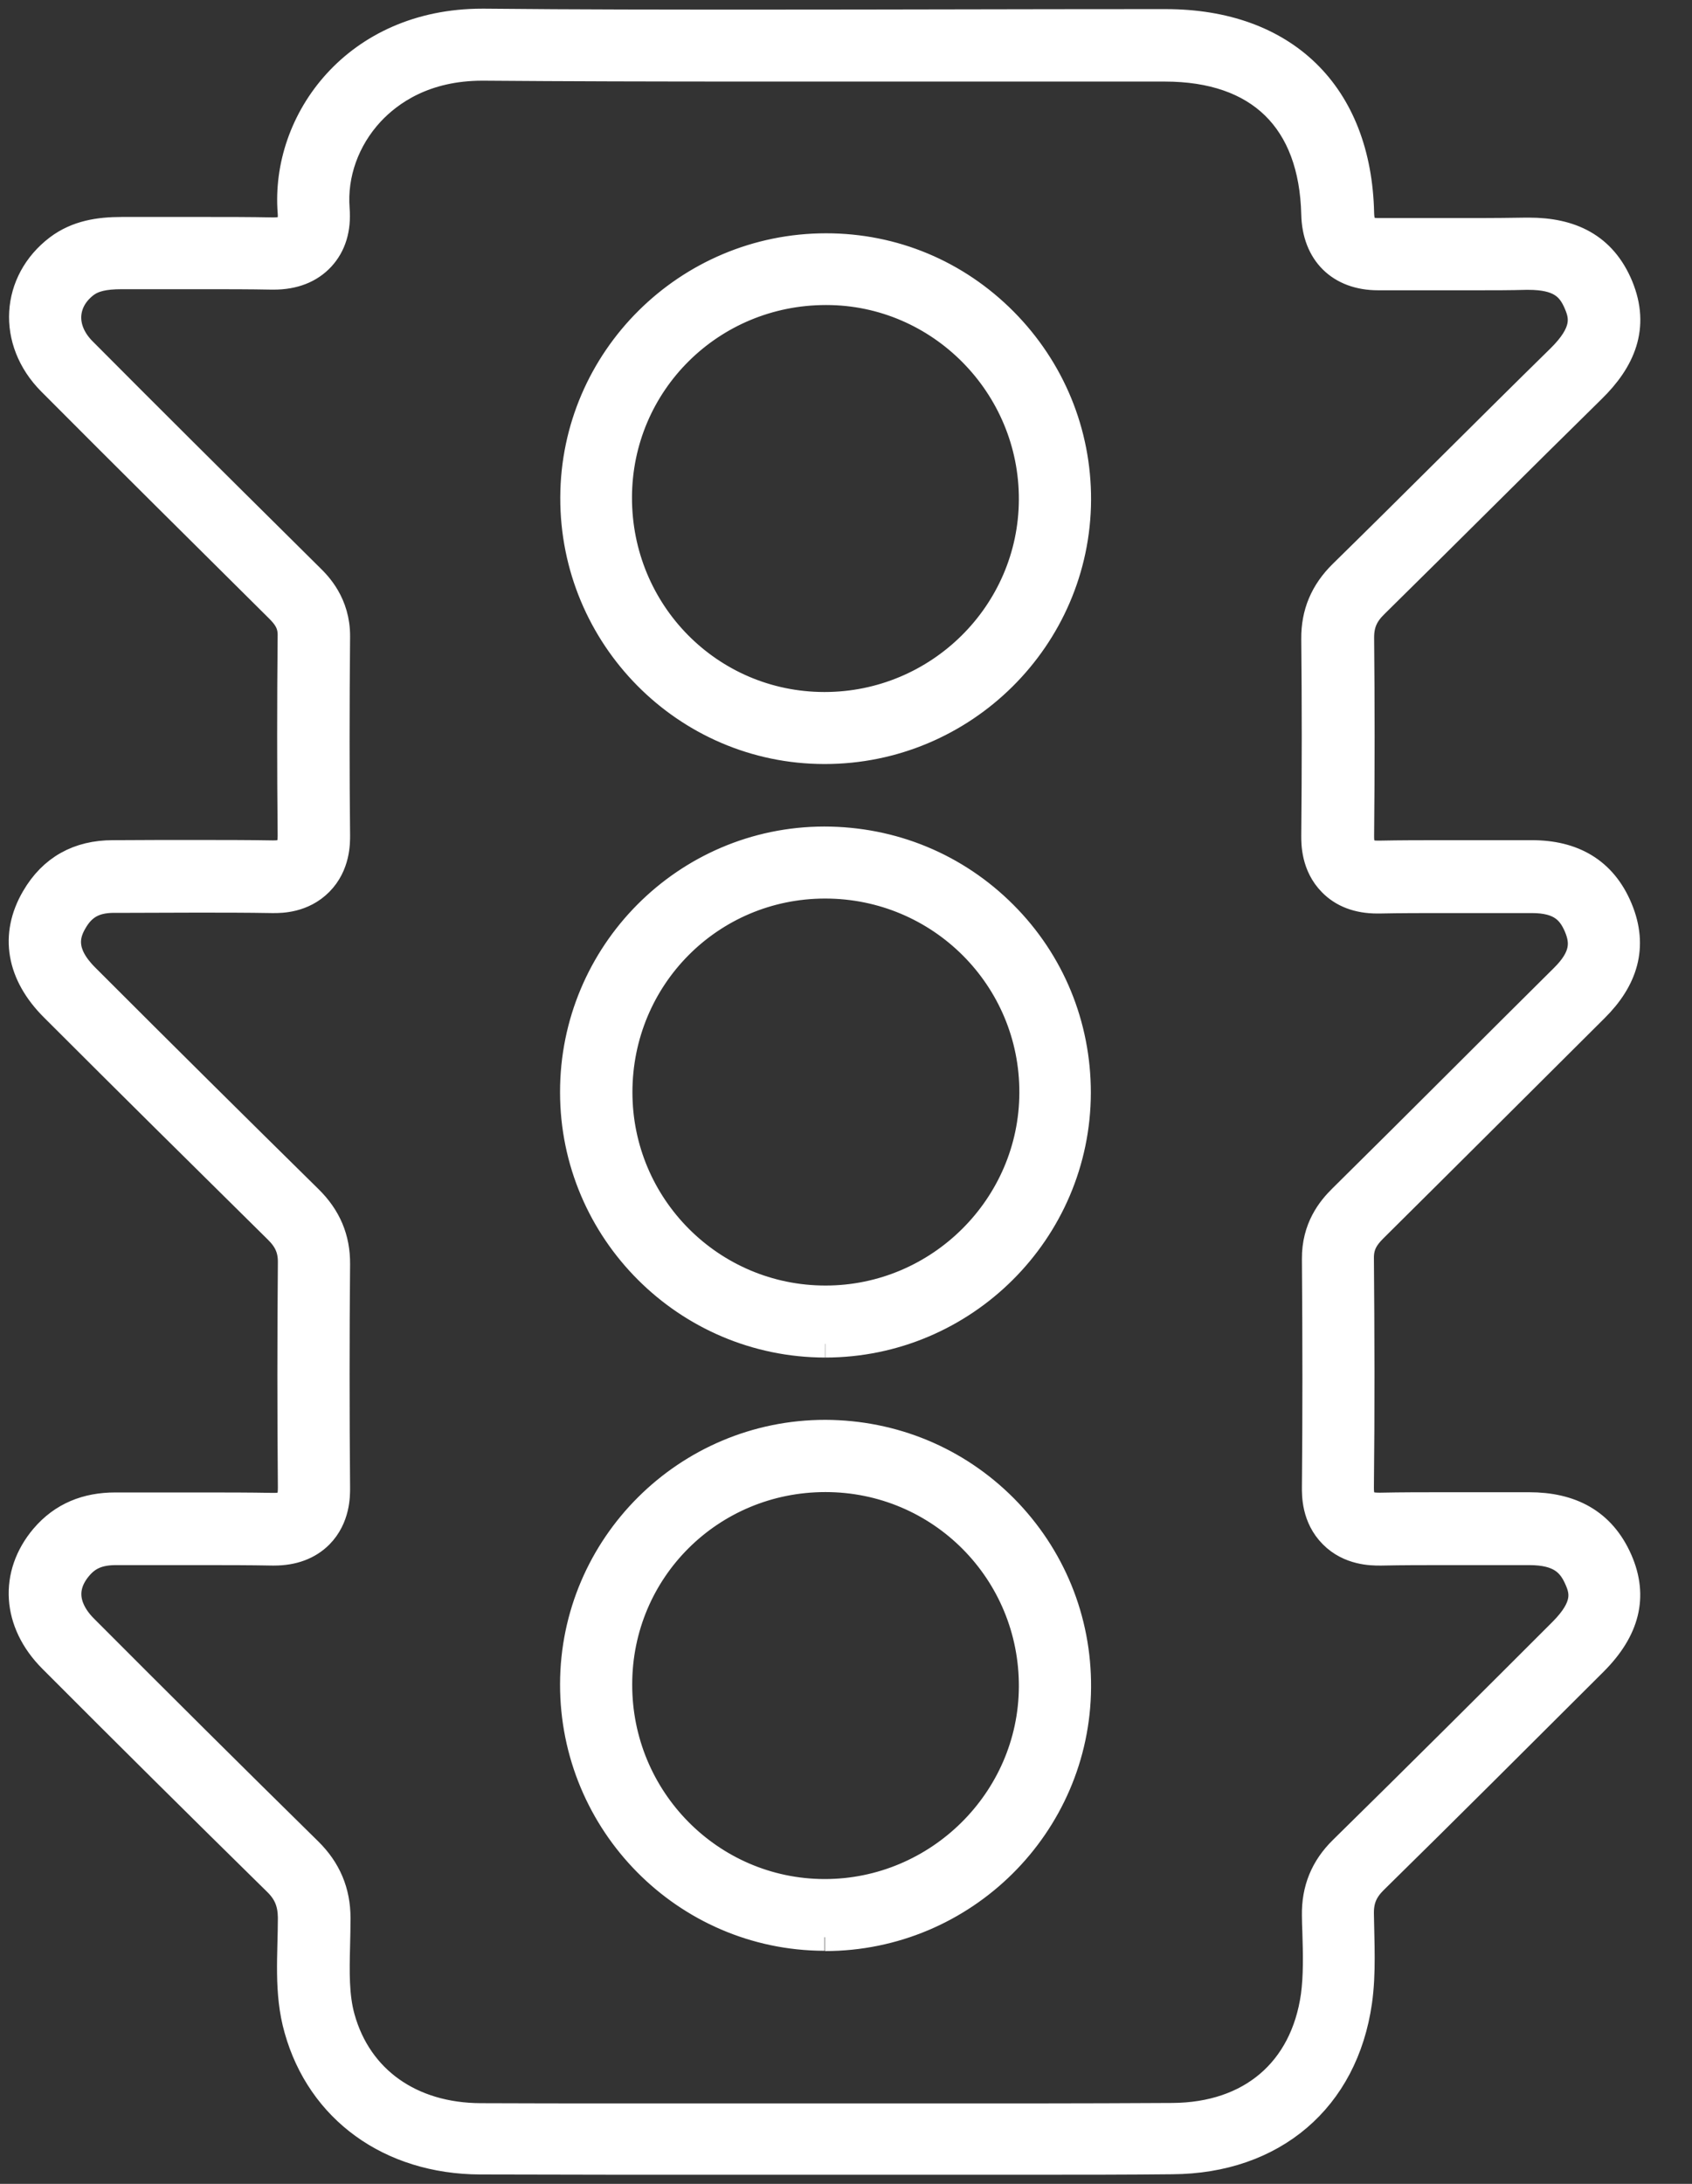 <svg width="31" height="40" viewBox="0 0 31 40" fill="none" xmlns="http://www.w3.org/2000/svg">
<rect x="0" y="0" width="31" height="40" fill="#333333" stroke="none"/>
<g clip-path="url(#clip0_22210_169)">
<path d="M8.832 1.228H8.861C10.355 1.24 11.968 1.244 13.94 1.244C15.132 1.244 16.327 1.244 17.518 1.244C18.709 1.244 19.9 1.244 21.091 1.244H21.34C23.076 1.244 24.05 2.198 24.091 3.925C24.107 4.629 24.549 5.067 25.249 5.067H25.274H25.278C25.507 5.067 25.732 5.067 25.961 5.067H26.522H27.087C27.378 5.067 27.668 5.067 27.959 5.059H28C28.577 5.059 28.773 5.251 28.904 5.566C29.006 5.808 29.064 6.086 28.581 6.561C27.905 7.224 27.234 7.891 26.559 8.562C25.908 9.209 25.253 9.86 24.598 10.502C24.25 10.842 24.087 11.235 24.091 11.702C24.103 12.876 24.103 14.088 24.091 15.307C24.091 15.443 24.087 15.852 24.398 16.167C24.602 16.376 24.885 16.482 25.233 16.482H25.261H25.27C25.663 16.474 26.055 16.474 26.448 16.474H27.136H27.828H28.065C28.585 16.474 28.777 16.674 28.904 16.973C29.023 17.26 29.027 17.53 28.646 17.907C28.008 18.541 27.369 19.175 26.731 19.814C26.019 20.526 25.306 21.234 24.59 21.942C24.377 22.151 24.099 22.495 24.103 23.059C24.115 24.607 24.115 25.974 24.103 27.242C24.103 27.378 24.095 27.791 24.414 28.11C24.725 28.425 25.139 28.425 25.274 28.425H25.315C25.699 28.417 26.084 28.417 26.473 28.417H27.169H27.869H28.02C28.577 28.417 28.781 28.622 28.912 28.925C29.015 29.158 29.076 29.424 28.626 29.878C27.386 31.118 25.978 32.522 24.598 33.877C24.255 34.213 24.095 34.61 24.103 35.084C24.103 35.183 24.107 35.281 24.111 35.379C24.124 35.797 24.132 36.194 24.083 36.558C23.886 37.933 22.916 38.76 21.48 38.768C20.649 38.772 19.818 38.776 18.983 38.776C18.344 38.776 17.706 38.776 17.067 38.776C16.429 38.776 15.786 38.776 15.144 38.776C14.501 38.776 13.871 38.776 13.236 38.776C12.598 38.776 11.964 38.776 11.325 38.776C10.486 38.776 9.647 38.776 8.808 38.772C7.527 38.768 6.569 38.089 6.254 36.959C6.143 36.562 6.152 36.112 6.164 35.637C6.168 35.469 6.172 35.301 6.172 35.133C6.172 34.647 6 34.245 5.656 33.906C4.265 32.539 2.881 31.163 1.543 29.821C1.33 29.608 1.04 29.182 1.441 28.704C1.609 28.503 1.813 28.417 2.124 28.417H2.824C3.115 28.417 3.405 28.417 3.696 28.417C4.126 28.417 4.559 28.417 4.989 28.425H5.014H5.022C5.37 28.425 5.652 28.319 5.857 28.114C6.168 27.799 6.164 27.39 6.164 27.255C6.152 25.855 6.152 24.476 6.164 23.154C6.168 22.687 6.004 22.294 5.656 21.954C4.355 20.673 3.016 19.347 1.568 17.898C1.113 17.444 1.211 17.113 1.351 16.875C1.514 16.593 1.731 16.474 2.075 16.47H2.304C2.738 16.47 3.172 16.466 3.61 16.466C4.068 16.466 4.527 16.466 4.985 16.474H5.01H5.014C5.145 16.474 5.546 16.474 5.857 16.159C6.168 15.844 6.164 15.438 6.164 15.303C6.152 14.19 6.152 12.995 6.164 11.657C6.168 11.055 5.82 10.707 5.685 10.576L5.161 10.056C3.962 8.869 2.726 7.641 1.518 6.426C1.322 6.229 1.224 5.996 1.24 5.767C1.257 5.55 1.367 5.358 1.563 5.206C1.711 5.096 1.903 5.047 2.235 5.047H2.812C3.123 5.047 3.43 5.047 3.741 5.047C4.154 5.047 4.568 5.047 4.981 5.055H5.006H5.014C5.382 5.055 5.677 4.94 5.886 4.715C6.094 4.49 6.184 4.191 6.156 3.827C6.107 3.192 6.336 2.55 6.79 2.059C7.142 1.682 7.781 1.228 8.837 1.228M15.111 13.744C17.653 13.744 19.728 11.685 19.74 9.156C19.744 7.924 19.265 6.761 18.393 5.882C17.522 5.006 16.372 4.523 15.136 4.523C12.594 4.523 10.523 6.581 10.515 9.111C10.507 11.661 12.565 13.74 15.099 13.744H15.111ZM15.119 24.615C17.657 24.615 19.732 22.552 19.736 20.014C19.736 18.782 19.261 17.62 18.389 16.748C17.514 15.872 16.351 15.389 15.099 15.389C12.565 15.393 10.507 17.465 10.511 20.006C10.511 22.544 12.578 24.611 15.115 24.615M15.115 35.486C17.653 35.486 19.724 33.431 19.74 30.906C19.748 29.665 19.269 28.499 18.398 27.619C17.526 26.743 16.363 26.26 15.119 26.256C12.582 26.256 10.515 28.315 10.511 30.848C10.507 33.394 12.561 35.469 15.091 35.481H15.107M8.832 0.409C6.52 0.409 5.206 2.21 5.337 3.888C5.358 4.158 5.259 4.232 5.01 4.232C5.002 4.232 4.997 4.232 4.989 4.232C4.572 4.224 4.154 4.224 3.737 4.224C3.233 4.224 2.734 4.224 2.231 4.224C1.813 4.224 1.412 4.285 1.064 4.547C0.262 5.157 0.188 6.246 0.933 6.995C2.317 8.386 3.712 9.766 5.104 11.149C5.243 11.288 5.341 11.419 5.337 11.64C5.325 12.86 5.325 14.084 5.337 15.303C5.337 15.573 5.255 15.643 5.01 15.643C5.002 15.643 4.997 15.643 4.989 15.643C4.527 15.635 4.064 15.635 3.602 15.635C3.09 15.635 2.579 15.635 2.067 15.639C1.441 15.639 0.954 15.905 0.638 16.449C0.241 17.129 0.364 17.845 0.986 18.463C2.345 19.822 3.712 21.173 5.079 22.523C5.259 22.699 5.345 22.871 5.341 23.129C5.329 24.5 5.329 25.875 5.341 27.247C5.341 27.509 5.272 27.594 5.018 27.594C5.01 27.594 5.006 27.594 4.997 27.594C4.559 27.586 4.126 27.586 3.688 27.586C3.164 27.586 2.64 27.586 2.112 27.586C1.592 27.586 1.146 27.758 0.802 28.163C0.233 28.839 0.282 29.715 0.95 30.386C2.317 31.757 3.692 33.12 5.071 34.475C5.263 34.663 5.337 34.855 5.341 35.121C5.341 35.805 5.263 36.492 5.456 37.168C5.869 38.641 7.142 39.57 8.796 39.578C9.635 39.578 10.474 39.583 11.317 39.583C12.59 39.583 13.863 39.583 15.14 39.583H15.144C16.421 39.583 17.702 39.583 18.979 39.583C19.814 39.583 20.645 39.583 21.48 39.574C23.326 39.562 24.635 38.449 24.889 36.66C24.963 36.136 24.93 35.592 24.922 35.056C24.918 34.802 24.991 34.626 25.171 34.446C26.522 33.12 27.86 31.781 29.203 30.443C29.796 29.85 29.948 29.24 29.661 28.581C29.35 27.869 28.769 27.582 28.016 27.582C27.967 27.582 27.918 27.582 27.869 27.582C27.402 27.582 26.935 27.582 26.469 27.582C26.08 27.582 25.687 27.582 25.298 27.59C25.29 27.59 25.278 27.59 25.27 27.59C25.016 27.59 24.918 27.525 24.922 27.234C24.938 25.834 24.934 24.435 24.922 23.035C24.922 22.802 25.016 22.658 25.167 22.507C26.522 21.164 27.873 19.814 29.223 18.471C29.751 17.947 29.956 17.346 29.661 16.642C29.371 15.946 28.81 15.639 28.069 15.639C28.069 15.639 28.069 15.639 28.065 15.639C27.987 15.639 27.914 15.639 27.836 15.639C27.378 15.639 26.919 15.639 26.461 15.639C26.064 15.639 25.667 15.639 25.27 15.647C25.261 15.647 25.257 15.647 25.249 15.647C24.995 15.647 24.922 15.561 24.926 15.299C24.938 14.092 24.938 12.884 24.926 11.677C24.926 11.419 25.008 11.247 25.188 11.071C26.518 9.762 27.836 8.44 29.166 7.134C29.715 6.598 29.98 5.992 29.674 5.247C29.367 4.506 28.773 4.236 28.012 4.236C27.991 4.236 27.975 4.236 27.955 4.236C27.668 4.24 27.386 4.244 27.099 4.244C26.723 4.244 26.346 4.244 25.974 4.244C25.744 4.244 25.511 4.244 25.282 4.244C25.278 4.244 25.27 4.244 25.265 4.244C25.02 4.244 24.934 4.175 24.926 3.901C24.877 1.723 23.534 0.417 21.357 0.417C21.275 0.417 21.189 0.417 21.107 0.417C18.725 0.417 16.339 0.426 13.957 0.426C12.266 0.426 10.576 0.426 8.882 0.409C8.869 0.409 8.857 0.409 8.849 0.409H8.832ZM15.111 12.925C15.111 12.925 15.103 12.925 15.099 12.925C13.003 12.921 11.325 11.219 11.329 9.111C11.333 7.015 13.028 5.337 15.132 5.337C15.132 5.337 15.136 5.337 15.14 5.337C17.223 5.337 18.926 7.06 18.917 9.152C18.909 11.235 17.198 12.925 15.107 12.925H15.111ZM15.123 23.796C13.032 23.796 11.337 22.098 11.337 20.006C11.337 17.902 13.015 16.212 15.111 16.208C15.111 16.208 15.115 16.208 15.119 16.208C17.227 16.208 18.934 17.911 18.926 20.014C18.922 22.093 17.211 23.796 15.127 23.796H15.123ZM15.115 34.667C15.115 34.667 15.103 34.667 15.099 34.667C13.015 34.659 11.329 32.952 11.333 30.852C11.333 28.757 13.02 27.079 15.123 27.079C17.235 27.079 18.93 28.79 18.917 30.901C18.905 32.972 17.19 34.667 15.111 34.667H15.115Z" fill="white"/>
<path d="M8.832 1.228H8.861C10.355 1.24 11.968 1.244 13.94 1.244C15.132 1.244 16.327 1.244 17.518 1.244C18.709 1.244 19.9 1.244 21.091 1.244H21.34C23.076 1.244 24.05 2.198 24.091 3.925C24.107 4.629 24.549 5.067 25.249 5.067H25.274H25.278C25.507 5.067 25.732 5.067 25.961 5.067H26.522H27.087C27.378 5.067 27.668 5.067 27.959 5.059H28C28.577 5.059 28.773 5.251 28.904 5.566C29.006 5.808 29.064 6.086 28.581 6.561C27.905 7.224 27.234 7.891 26.559 8.562C25.908 9.209 25.253 9.86 24.598 10.502C24.25 10.842 24.087 11.235 24.091 11.702C24.103 12.876 24.103 14.088 24.091 15.307C24.091 15.443 24.087 15.852 24.398 16.167C24.602 16.376 24.885 16.482 25.233 16.482H25.261H25.27C25.663 16.474 26.055 16.474 26.448 16.474H27.136H27.828H28.065C28.585 16.474 28.777 16.674 28.904 16.973C29.023 17.26 29.027 17.53 28.646 17.907C28.008 18.541 27.369 19.175 26.731 19.814C26.019 20.526 25.306 21.234 24.59 21.942C24.377 22.151 24.099 22.495 24.103 23.059C24.115 24.607 24.115 25.974 24.103 27.242C24.103 27.378 24.095 27.791 24.414 28.11C24.725 28.425 25.139 28.425 25.274 28.425H25.315C25.699 28.417 26.084 28.417 26.473 28.417H27.169H27.869H28.02C28.577 28.417 28.781 28.622 28.912 28.925C29.015 29.158 29.076 29.424 28.626 29.878C27.386 31.118 25.978 32.522 24.598 33.877C24.255 34.213 24.095 34.61 24.103 35.084C24.103 35.183 24.107 35.281 24.111 35.379C24.124 35.797 24.132 36.194 24.083 36.558C23.886 37.933 22.916 38.76 21.48 38.768C20.649 38.772 19.818 38.776 18.983 38.776C18.344 38.776 17.706 38.776 17.067 38.776C16.429 38.776 15.786 38.776 15.144 38.776C14.501 38.776 13.871 38.776 13.236 38.776C12.598 38.776 11.964 38.776 11.325 38.776C10.486 38.776 9.647 38.776 8.808 38.772C7.527 38.768 6.569 38.089 6.254 36.959C6.143 36.562 6.152 36.112 6.164 35.637C6.168 35.469 6.172 35.301 6.172 35.133C6.172 34.647 6 34.245 5.656 33.906C4.265 32.539 2.881 31.163 1.543 29.821C1.33 29.608 1.04 29.182 1.441 28.704C1.609 28.503 1.813 28.417 2.124 28.417H2.824C3.115 28.417 3.405 28.417 3.696 28.417C4.126 28.417 4.559 28.417 4.989 28.425H5.014H5.022C5.37 28.425 5.652 28.319 5.857 28.114C6.168 27.799 6.164 27.39 6.164 27.255C6.152 25.855 6.152 24.476 6.164 23.154C6.168 22.687 6.004 22.294 5.656 21.954C4.355 20.673 3.016 19.347 1.568 17.898C1.113 17.444 1.211 17.113 1.351 16.875C1.514 16.593 1.731 16.474 2.075 16.47H2.304C2.738 16.47 3.172 16.466 3.61 16.466C4.068 16.466 4.527 16.466 4.985 16.474H5.01H5.014C5.145 16.474 5.546 16.474 5.857 16.159C6.168 15.844 6.164 15.438 6.164 15.303C6.152 14.19 6.152 12.995 6.164 11.657C6.168 11.055 5.82 10.707 5.685 10.576L5.161 10.056C3.962 8.869 2.726 7.641 1.518 6.426C1.322 6.229 1.224 5.996 1.24 5.767C1.257 5.55 1.367 5.358 1.563 5.206C1.711 5.096 1.903 5.047 2.235 5.047H2.812C3.123 5.047 3.43 5.047 3.741 5.047C4.154 5.047 4.568 5.047 4.981 5.055H5.006H5.014C5.382 5.055 5.677 4.94 5.886 4.715C6.094 4.49 6.184 4.191 6.156 3.827C6.107 3.192 6.336 2.55 6.79 2.059C7.142 1.682 7.781 1.228 8.837 1.228M15.119 24.615C17.657 24.615 19.732 22.552 19.736 20.014C19.736 18.782 19.261 17.62 18.389 16.748C17.514 15.872 16.351 15.389 15.099 15.389C12.565 15.393 10.507 17.465 10.511 20.006C10.511 22.544 12.578 24.611 15.115 24.615M15.115 35.486C17.653 35.486 19.724 33.431 19.74 30.906C19.748 29.665 19.269 28.499 18.398 27.619C17.526 26.743 16.363 26.26 15.119 26.256C12.582 26.256 10.515 28.315 10.511 30.848C10.507 33.394 12.561 35.469 15.091 35.481H15.107M15.111 13.744C17.653 13.744 19.728 11.685 19.74 9.156C19.744 7.924 19.265 6.761 18.393 5.882C17.522 5.006 16.372 4.523 15.136 4.523C12.594 4.523 10.523 6.581 10.515 9.111C10.507 11.661 12.565 13.74 15.099 13.744H15.111ZM8.832 0.409C6.52 0.409 5.206 2.21 5.337 3.888C5.358 4.158 5.259 4.232 5.01 4.232C5.002 4.232 4.997 4.232 4.989 4.232C4.572 4.224 4.154 4.224 3.737 4.224C3.233 4.224 2.734 4.224 2.231 4.224C1.813 4.224 1.412 4.285 1.064 4.547C0.262 5.157 0.188 6.246 0.933 6.995C2.317 8.386 3.712 9.766 5.104 11.149C5.243 11.288 5.341 11.419 5.337 11.64C5.325 12.86 5.325 14.084 5.337 15.303C5.337 15.573 5.255 15.643 5.01 15.643C5.002 15.643 4.997 15.643 4.989 15.643C4.527 15.635 4.064 15.635 3.602 15.635C3.09 15.635 2.579 15.635 2.067 15.639C1.441 15.639 0.954 15.905 0.638 16.449C0.241 17.129 0.364 17.845 0.986 18.463C2.345 19.822 3.712 21.173 5.079 22.523C5.259 22.699 5.345 22.871 5.341 23.129C5.329 24.5 5.329 25.875 5.341 27.247C5.341 27.509 5.272 27.594 5.018 27.594C5.01 27.594 5.006 27.594 4.997 27.594C4.559 27.586 4.126 27.586 3.688 27.586C3.164 27.586 2.64 27.586 2.112 27.586C1.592 27.586 1.146 27.758 0.802 28.163C0.233 28.839 0.282 29.715 0.95 30.386C2.317 31.757 3.692 33.12 5.071 34.475C5.263 34.663 5.337 34.855 5.341 35.121C5.341 35.805 5.263 36.492 5.456 37.168C5.869 38.641 7.142 39.57 8.796 39.578C9.635 39.578 10.474 39.583 11.317 39.583C12.59 39.583 13.863 39.583 15.14 39.583H15.144C16.421 39.583 17.702 39.583 18.979 39.583C19.814 39.583 20.645 39.583 21.48 39.574C23.326 39.562 24.635 38.449 24.889 36.66C24.963 36.136 24.93 35.592 24.922 35.056C24.918 34.802 24.991 34.626 25.171 34.446C26.522 33.12 27.86 31.781 29.203 30.443C29.796 29.85 29.948 29.24 29.661 28.581C29.35 27.869 28.769 27.582 28.016 27.582C27.967 27.582 27.918 27.582 27.869 27.582C27.402 27.582 26.935 27.582 26.469 27.582C26.08 27.582 25.687 27.582 25.298 27.59C25.29 27.59 25.278 27.59 25.27 27.59C25.016 27.59 24.918 27.525 24.922 27.234C24.938 25.834 24.934 24.435 24.922 23.035C24.922 22.802 25.016 22.658 25.167 22.507C26.522 21.164 27.873 19.814 29.223 18.471C29.751 17.947 29.956 17.346 29.661 16.642C29.371 15.946 28.81 15.639 28.069 15.639C28.069 15.639 28.069 15.639 28.065 15.639C27.987 15.639 27.914 15.639 27.836 15.639C27.378 15.639 26.919 15.639 26.461 15.639C26.064 15.639 25.667 15.639 25.27 15.647C25.261 15.647 25.257 15.647 25.249 15.647C24.995 15.647 24.922 15.561 24.926 15.299C24.938 14.092 24.938 12.884 24.926 11.677C24.926 11.419 25.008 11.247 25.188 11.071C26.518 9.762 27.836 8.44 29.166 7.134C29.715 6.598 29.98 5.992 29.674 5.247C29.367 4.506 28.773 4.236 28.012 4.236C27.991 4.236 27.975 4.236 27.955 4.236C27.668 4.24 27.386 4.244 27.099 4.244C26.723 4.244 26.346 4.244 25.974 4.244C25.744 4.244 25.511 4.244 25.282 4.244C25.278 4.244 25.27 4.244 25.265 4.244C25.02 4.244 24.934 4.175 24.926 3.901C24.877 1.723 23.534 0.417 21.357 0.417C21.275 0.417 21.189 0.417 21.107 0.417C18.725 0.417 16.339 0.426 13.957 0.426C12.266 0.426 10.576 0.426 8.882 0.409C8.869 0.409 8.857 0.409 8.849 0.409H8.832ZM15.111 12.925C15.111 12.925 15.103 12.925 15.099 12.925C13.003 12.921 11.325 11.219 11.329 9.111C11.333 7.015 13.028 5.337 15.132 5.337C15.132 5.337 15.136 5.337 15.14 5.337C17.223 5.337 18.926 7.06 18.917 9.152C18.909 11.235 17.198 12.925 15.107 12.925H15.111ZM15.123 23.796C13.032 23.796 11.337 22.098 11.337 20.006C11.337 17.902 13.015 16.212 15.111 16.208C15.111 16.208 15.115 16.208 15.119 16.208C17.227 16.208 18.934 17.911 18.926 20.014C18.922 22.093 17.211 23.796 15.127 23.796H15.123ZM15.115 34.667C15.115 34.667 15.103 34.667 15.099 34.667C13.015 34.659 11.329 32.952 11.333 30.852C11.333 28.757 13.02 27.079 15.123 27.079C17.235 27.079 18.93 28.79 18.917 30.901C18.905 32.972 17.19 34.667 15.111 34.667H15.115Z" stroke="white" stroke-width="0.5"/>
</g>
<defs>
<clipPath id="clip0_22210_169">
<rect width="30.21" height="40" fill="white"/>
</clipPath>
</defs>
</svg>
